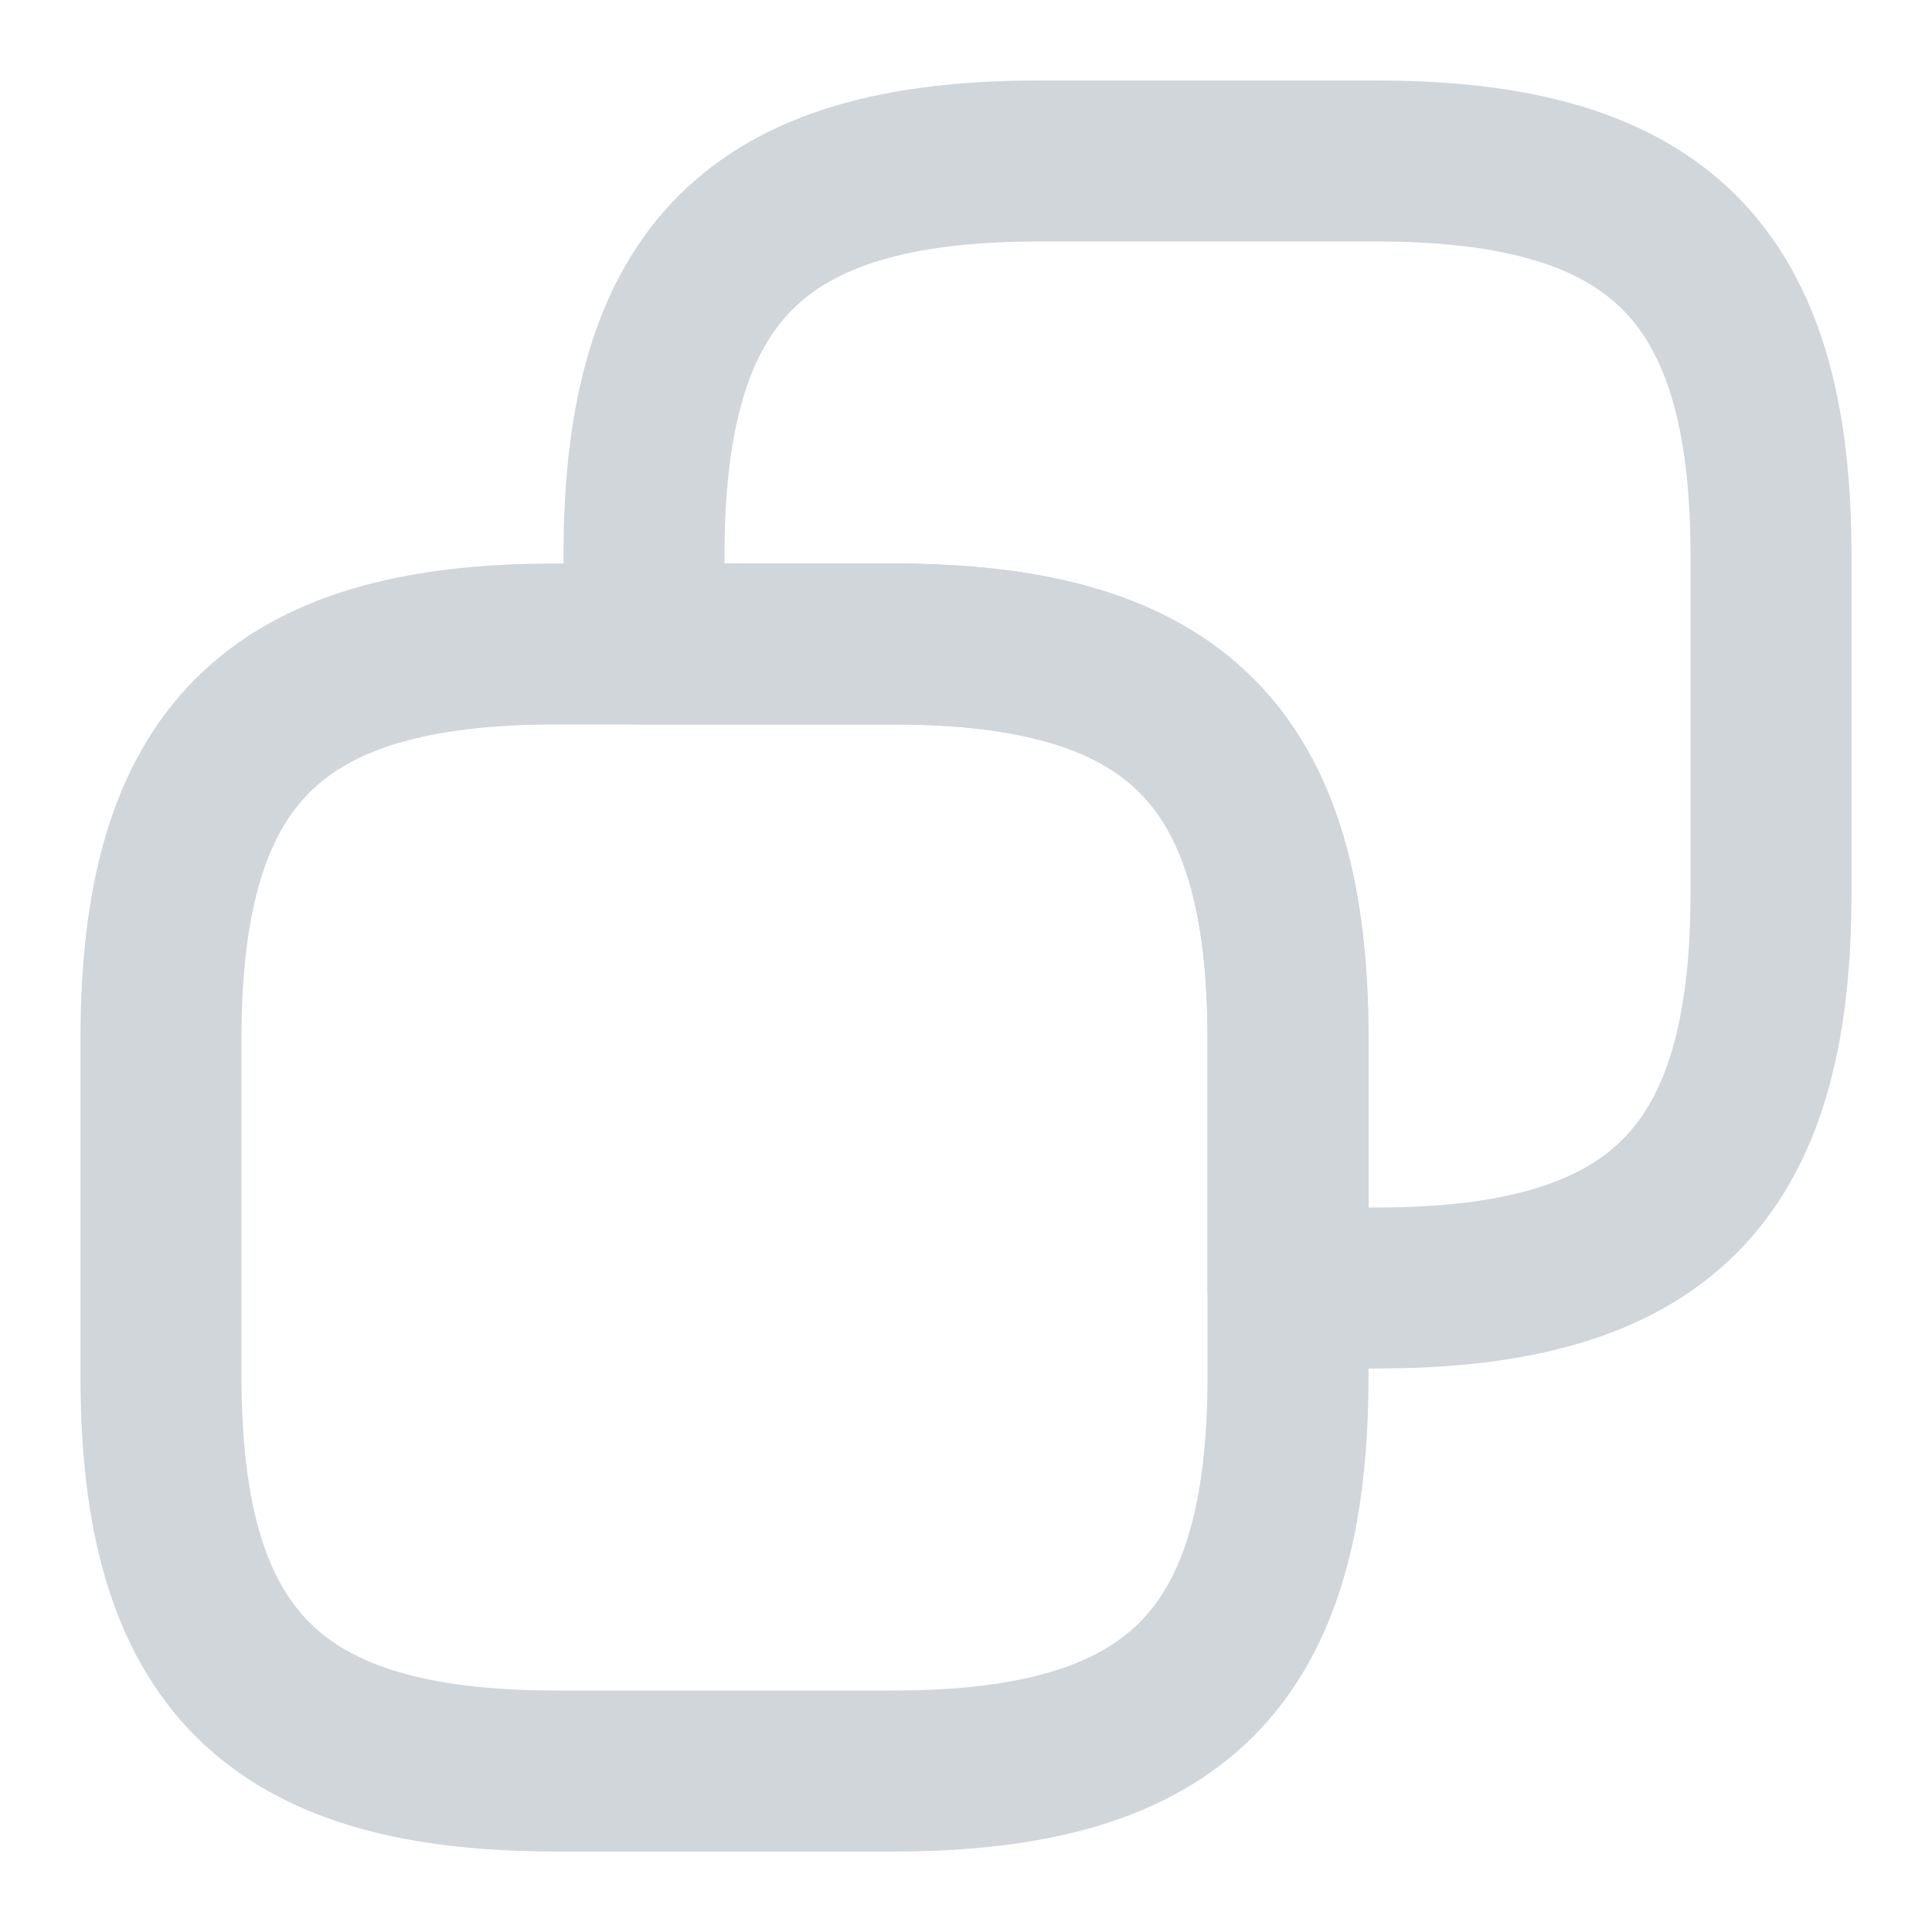 <svg width="18" height="18" viewBox="0 0 18 18" fill="none" xmlns="http://www.w3.org/2000/svg">
<path d="M12 9.675V12.825C12 15.45 10.95 16.5 8.325 16.5H5.175C2.55 16.5 1.5 15.45 1.5 12.825V9.675C1.5 7.05 2.55 6 5.175 6H8.325C10.95 6 12 7.05 12 9.675Z" stroke="#D0D6DA" stroke-width="1.5" stroke-linecap="round" stroke-linejoin="round"/>
<path d="M16.5 5.175V8.325C16.5 10.95 15.45 12 12.825 12H12V9.675C12 7.05 10.95 6 8.325 6H6V5.175C6 2.55 7.05 1.5 9.675 1.5H12.825C15.45 1.5 16.5 2.55 16.5 5.175Z" stroke="#D0D6DA" stroke-width="1.5" stroke-linecap="round" stroke-linejoin="round"/>
</svg>
